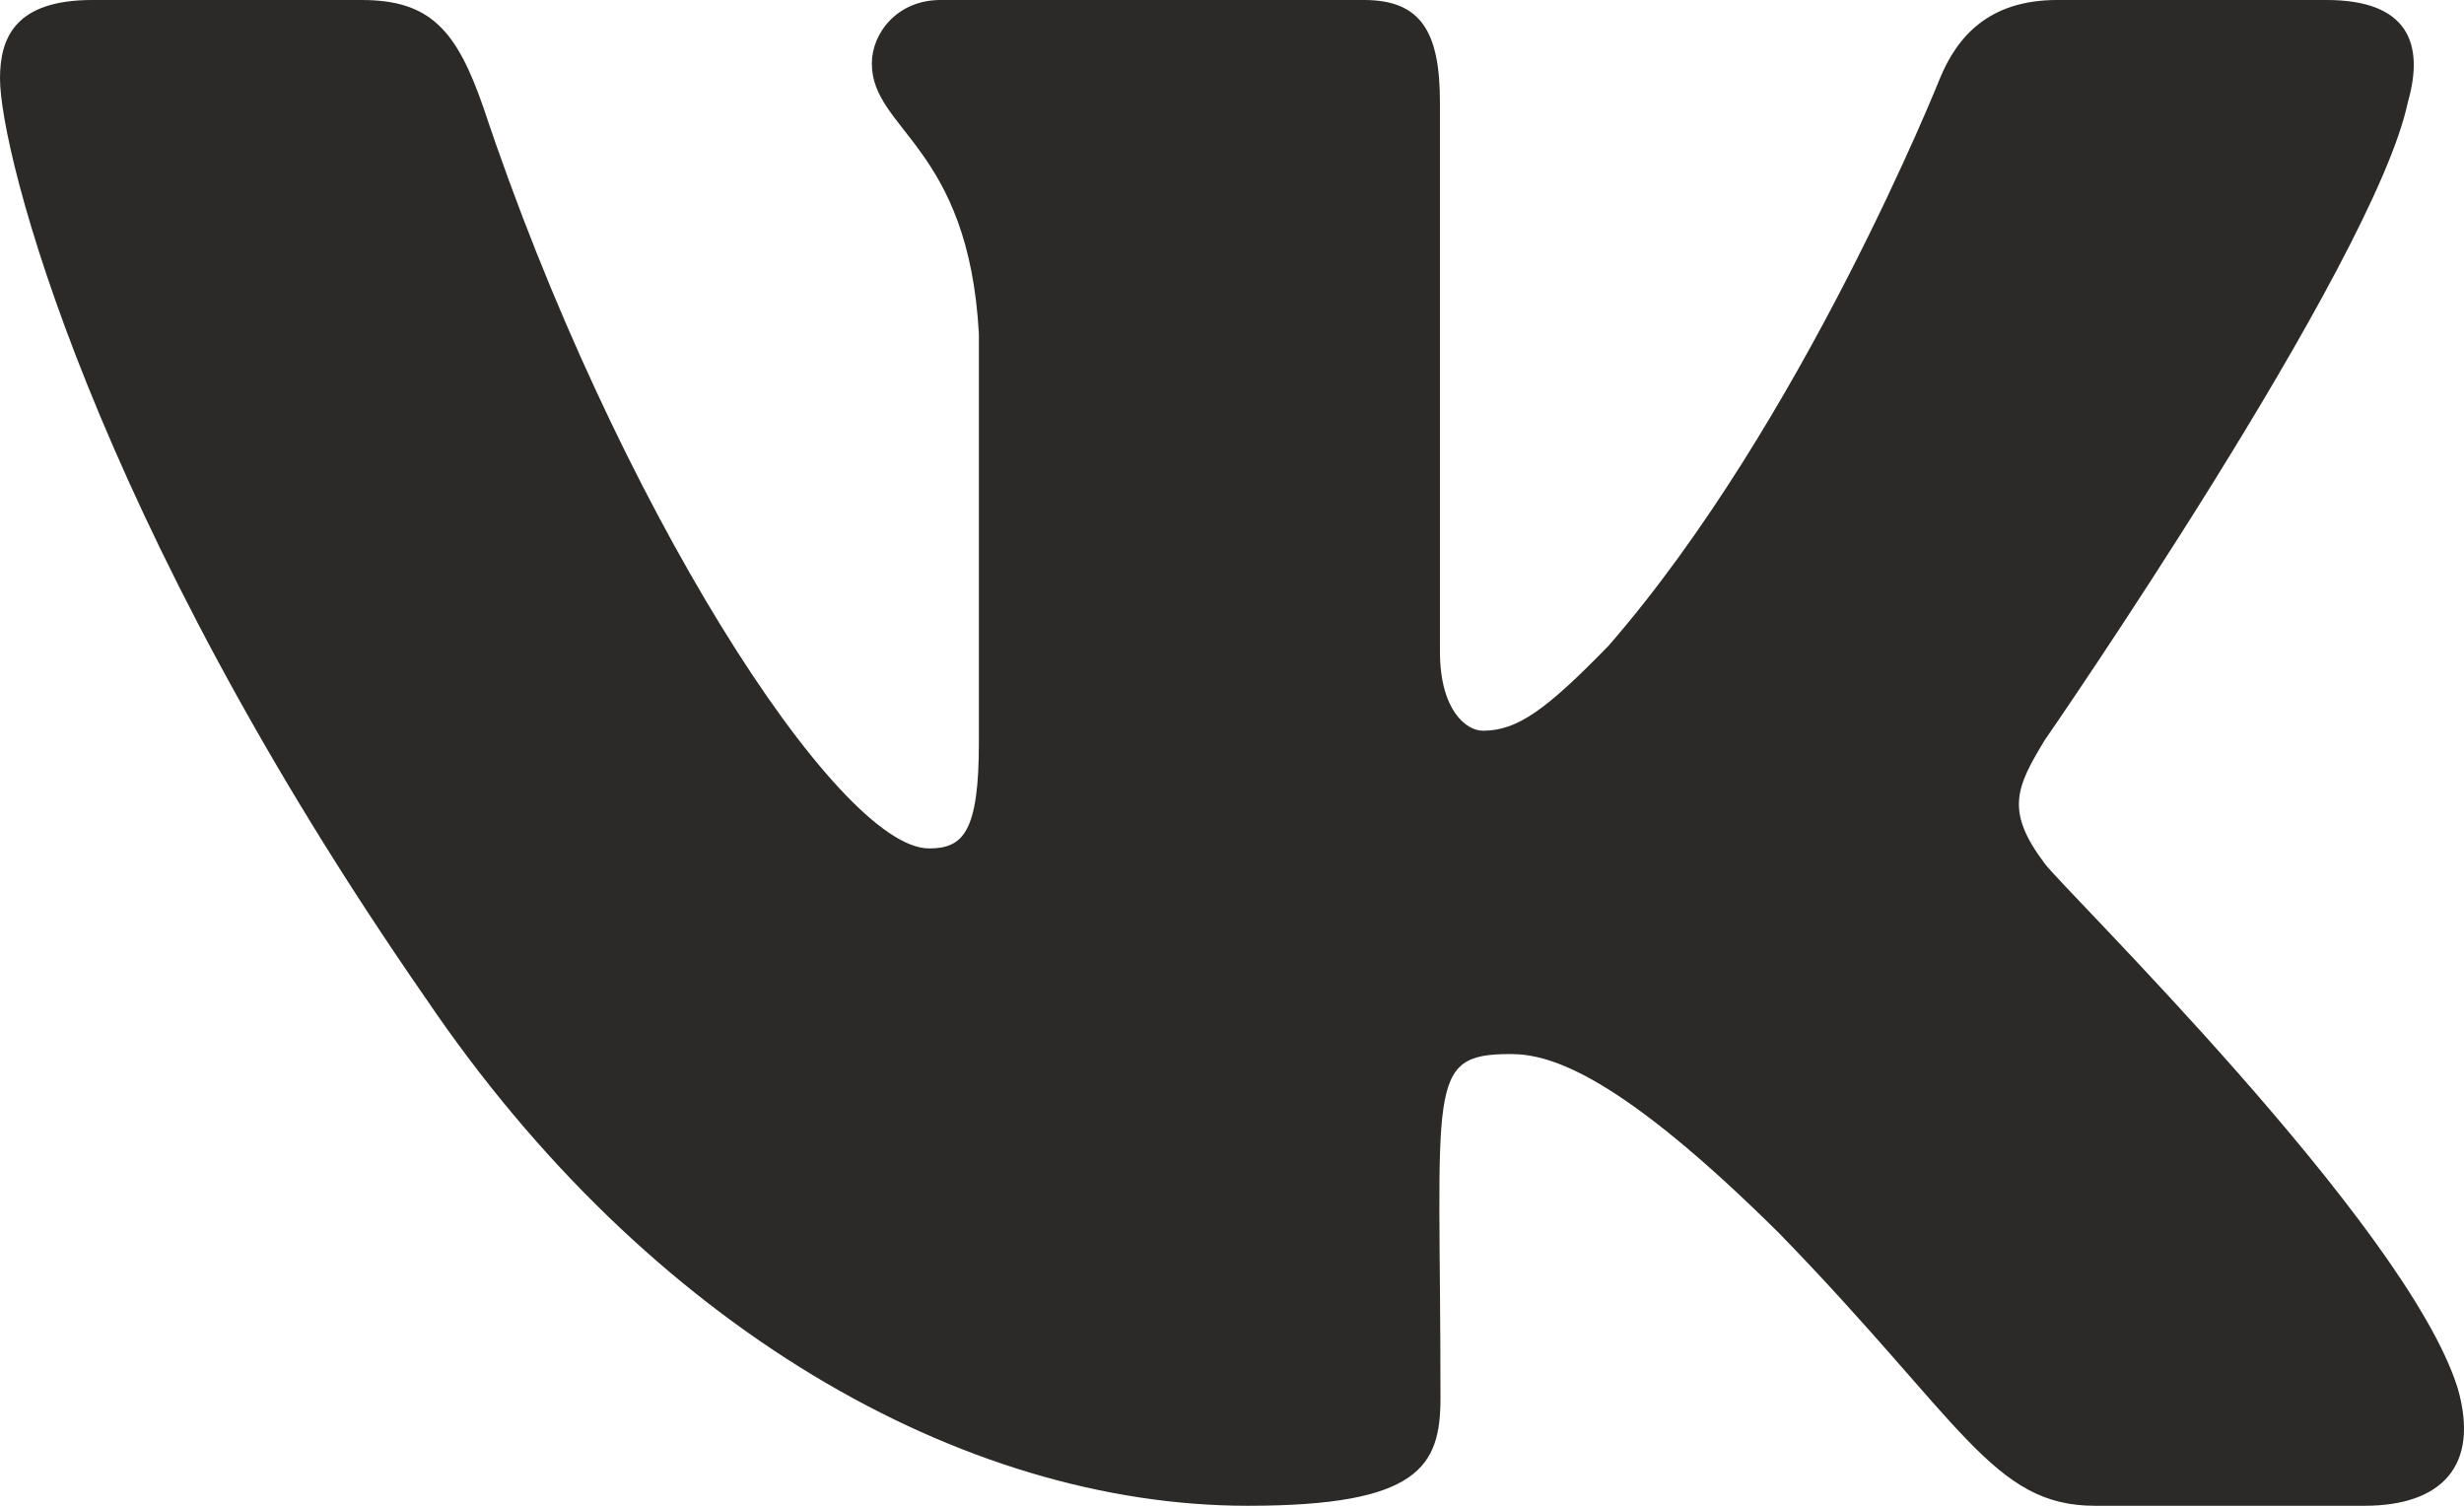 <?xml version="1.0" encoding="UTF-8"?> <svg xmlns="http://www.w3.org/2000/svg" width="18" height="11" viewBox="0 0 18 11" fill="none"><path d="M17.59 0.746C17.713 0.316 17.59 0 16.995 0H15.027C14.526 0 14.295 0.272 14.171 0.574C14.171 0.574 13.169 3.087 11.752 4.716C11.294 5.187 11.084 5.338 10.833 5.338C10.71 5.338 10.519 5.187 10.519 4.758V0.746C10.519 0.23 10.379 0 9.964 0H6.87C6.556 0 6.369 0.241 6.369 0.464C6.369 0.952 7.077 1.066 7.151 2.441V5.424C7.151 6.077 7.037 6.198 6.787 6.198C6.118 6.198 4.494 3.675 3.532 0.787C3.338 0.227 3.148 0 2.643 0H0.675C0.114 0 0 0.272 0 0.574C0 1.11 0.668 3.774 3.111 7.294C4.738 9.697 7.031 11 9.116 11C10.369 11 10.523 10.711 10.523 10.213C10.523 7.917 10.409 7.7 11.037 7.7C11.328 7.7 11.829 7.851 12.998 9.01C14.335 10.385 14.556 11 15.304 11H17.272C17.834 11 18.118 10.711 17.954 10.141C17.58 8.941 15.05 6.473 14.937 6.308C14.646 5.923 14.729 5.751 14.937 5.407C14.94 5.404 17.343 1.925 17.59 0.746Z" fill="#2B2A29"></path></svg> 